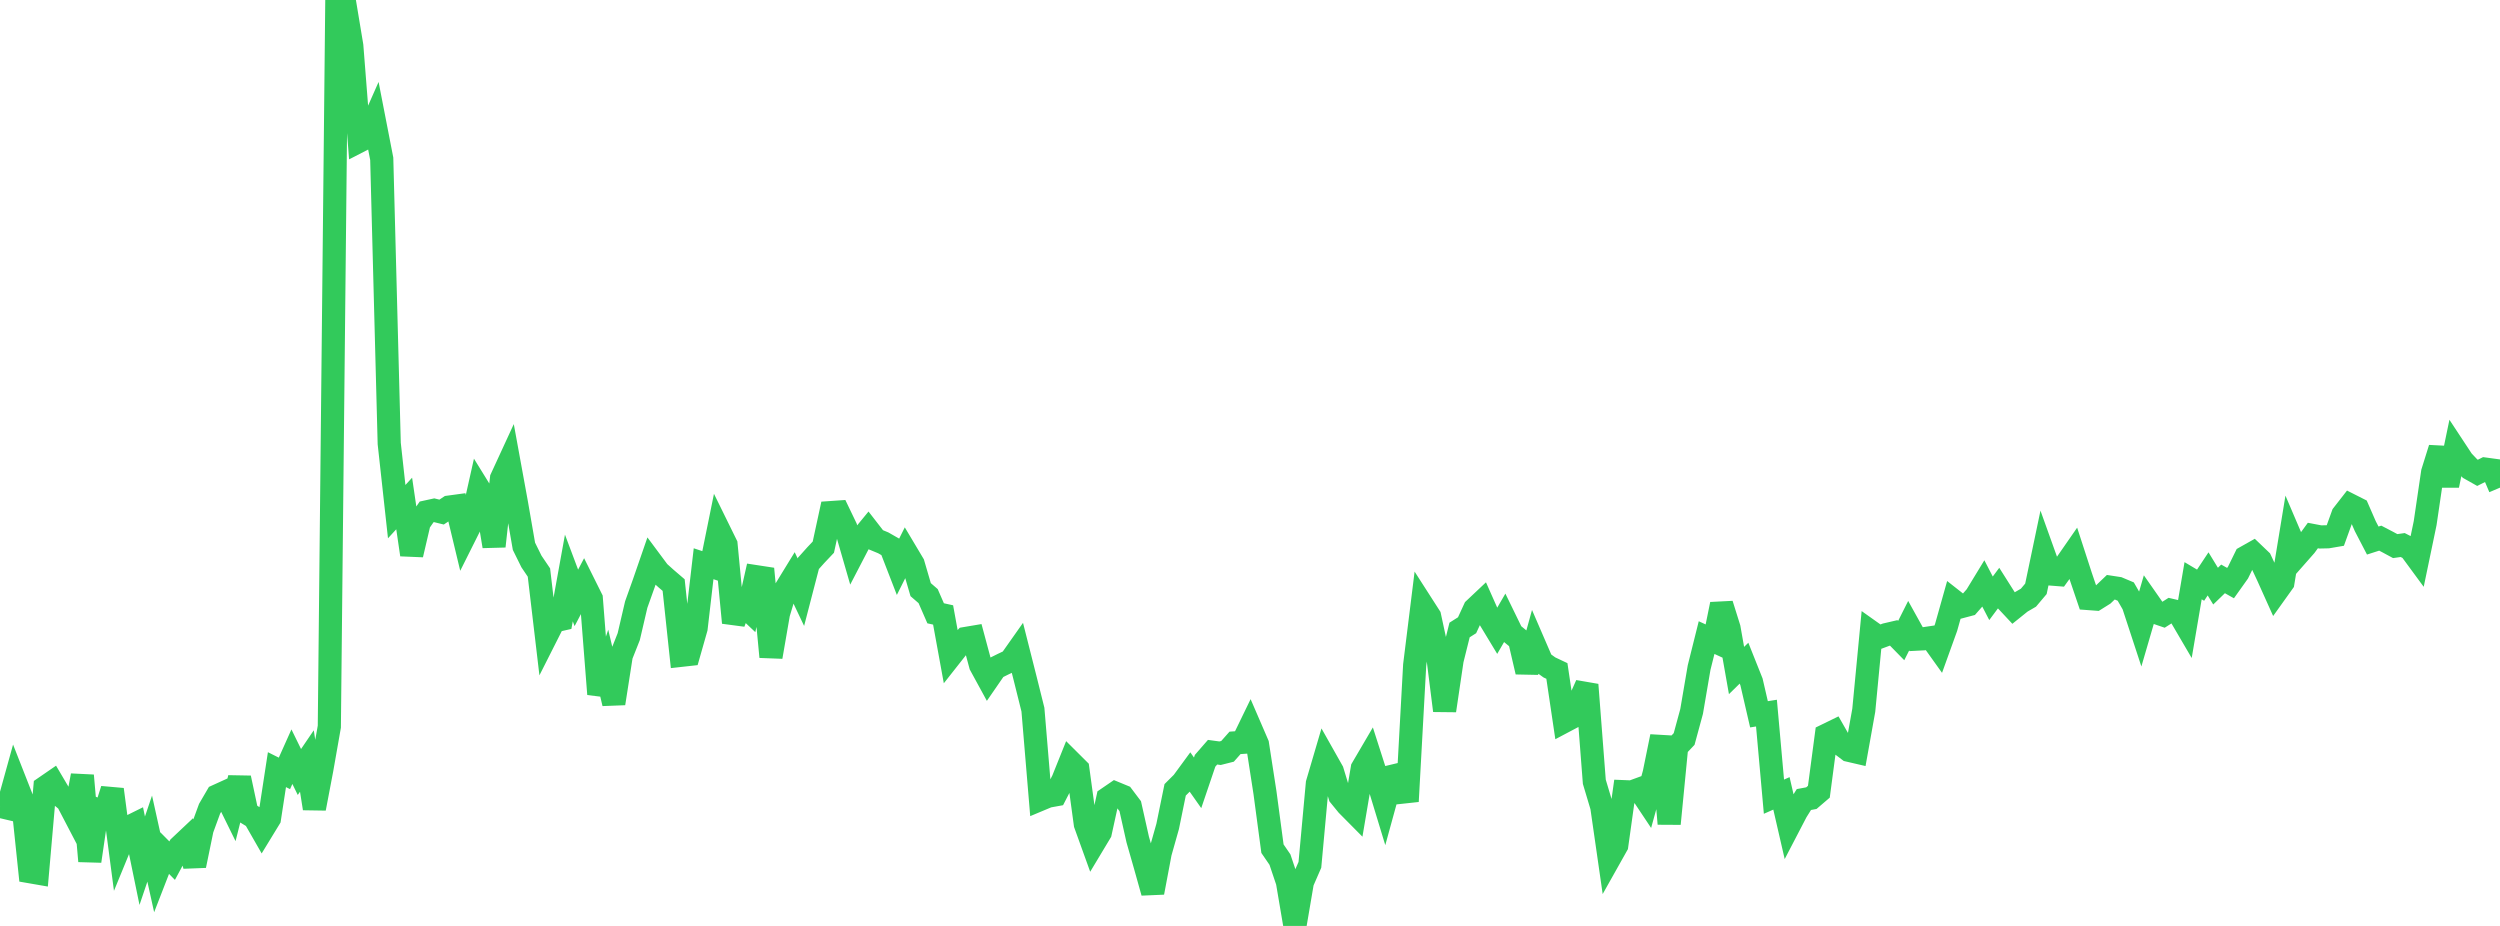 <?xml version="1.0" standalone="no"?>
<!DOCTYPE svg PUBLIC "-//W3C//DTD SVG 1.1//EN" "http://www.w3.org/Graphics/SVG/1.1/DTD/svg11.dtd">

<svg width="135" height="50" viewBox="0 0 135 50" preserveAspectRatio="none" 
  xmlns="http://www.w3.org/2000/svg"
  xmlns:xlink="http://www.w3.org/1999/xlink">


<polyline points="0.0, 43.541 0.404, 43.636 0.808, 42.177 1.213, 43.208 1.617, 47.072 2.021, 47.142 2.425, 42.519 2.829, 42.241 3.234, 42.927 3.638, 43.258 4.042, 44.032 4.446, 41.879 4.85, 46.5 5.254, 43.735 5.659, 43.903 6.063, 42.632 6.467, 45.696 6.871, 44.711 7.275, 44.511 7.68, 46.48 8.084, 45.285 8.488, 47.11 8.892, 46.068 9.296, 46.475 9.701, 45.723 10.105, 45.342 10.509, 46.741 10.913, 44.777 11.317, 43.673 11.722, 42.979 12.126, 42.795 12.53, 43.617 12.934, 42.011 13.338, 43.906 13.743, 44.153 14.147, 44.858 14.551, 44.196 14.955, 41.561 15.359, 41.763 15.763, 40.861 16.168, 41.688 16.572, 41.094 16.976, 43.657 17.38, 41.535 17.784, 39.239 18.189, 0.0 18.593, 0.044 18.997, 2.476 19.401, 7.62 19.805, 7.412 20.21, 6.497 20.614, 8.575 21.018, 23.948 21.422, 27.629 21.826, 27.188 22.231, 29.953 22.635, 28.221 23.039, 27.641 23.443, 27.553 23.847, 27.652 24.251, 27.383 24.656, 27.328 25.06, 29.011 25.464, 28.204 25.868, 26.401 26.272, 27.055 26.677, 29.498 27.081, 25.834 27.485, 24.958 27.889, 27.172 28.293, 29.499 28.698, 30.319 29.102, 30.916 29.506, 34.336 29.91, 33.536 30.314, 33.444 30.719, 31.21 31.123, 32.286 31.527, 31.516 31.931, 32.328 32.335, 37.483 32.74, 36.277 33.144, 37.985 33.548, 35.399 33.952, 34.379 34.356, 32.647 34.76, 31.514 35.165, 30.342 35.569, 30.885 35.973, 31.248 36.377, 31.594 36.781, 35.387 37.186, 35.342 37.59, 33.923 37.994, 30.442 38.398, 30.576 38.802, 28.586 39.207, 29.41 39.611, 33.624 40.015, 32.546 40.419, 32.928 40.823, 31.14 41.228, 31.202 41.632, 35.47 42.036, 33.135 42.44, 31.787 42.844, 31.128 43.249, 31.98 43.653, 30.424 44.057, 29.973 44.461, 29.546 44.865, 27.68 45.269, 27.652 45.674, 28.495 46.078, 29.893 46.482, 29.116 46.886, 28.624 47.29, 29.145 47.695, 29.313 48.099, 29.544 48.503, 30.586 48.907, 29.778 49.311, 30.456 49.716, 31.841 50.12, 32.191 50.524, 33.118 50.928, 33.207 51.332, 35.422 51.737, 34.908 52.141, 34.478 52.545, 34.41 52.949, 35.914 53.353, 36.655 53.757, 36.069 54.162, 35.868 54.566, 35.677 54.97, 35.104 55.374, 36.7 55.778, 38.32 56.183, 43.163 56.587, 42.994 56.991, 42.921 57.395, 42.137 57.799, 41.131 58.204, 41.534 58.608, 44.504 59.012, 45.625 59.416, 44.952 59.82, 43.108 60.225, 42.831 60.629, 42.998 61.033, 43.534 61.437, 45.337 61.841, 46.75 62.246, 48.196 62.65, 46.055 63.054, 44.625 63.458, 42.651 63.862, 42.248 64.266, 41.697 64.671, 42.273 65.075, 41.082 65.479, 40.619 65.883, 40.674 66.287, 40.572 66.692, 40.115 67.096, 40.087 67.5, 39.254 67.904, 40.189 68.308, 42.8 68.713, 45.829 69.117, 46.417 69.521, 47.617 69.925, 50.0 70.329, 47.631 70.734, 46.701 71.138, 42.303 71.542, 40.93 71.946, 41.646 72.35, 42.973 72.754, 43.468 73.159, 43.877 73.563, 41.492 73.967, 40.803 74.371, 42.063 74.775, 43.391 75.18, 41.918 75.584, 41.821 75.988, 43.273 76.392, 35.917 76.796, 32.658 77.201, 33.289 77.605, 35.162 78.009, 38.371 78.413, 35.642 78.817, 34.019 79.222, 33.763 79.626, 32.886 80.03, 32.505 80.434, 33.415 80.838, 34.083 81.243, 33.384 81.647, 34.213 82.051, 34.545 82.455, 36.279 82.859, 34.815 83.263, 35.75 83.668, 36.041 84.072, 36.232 84.476, 38.952 84.88, 38.738 85.284, 37.886 85.689, 36.977 86.093, 42.215 86.497, 43.565 86.901, 46.368 87.305, 45.649 87.71, 42.751 88.114, 42.767 88.518, 42.619 88.922, 43.225 89.326, 41.76 89.731, 39.773 90.135, 44.483 90.539, 40.332 90.943, 39.906 91.347, 38.419 91.751, 36.053 92.156, 34.43 92.56, 34.616 92.964, 32.631 93.368, 33.921 93.772, 36.208 94.177, 35.811 94.581, 36.824 94.985, 38.572 95.389, 38.508 95.793, 43.021 96.198, 42.842 96.602, 44.597 97.006, 43.821 97.41, 43.175 97.814, 43.1 98.219, 42.753 98.623, 39.699 99.027, 39.502 99.431, 40.209 99.835, 40.515 100.24, 40.609 100.644, 38.351 101.048, 34.133 101.452, 34.42 101.856, 34.27 102.26, 34.176 102.665, 34.59 103.069, 33.787 103.473, 34.515 103.877, 34.494 104.281, 34.434 104.686, 35.001 105.09, 33.88 105.494, 32.443 105.898, 32.76 106.302, 32.653 106.707, 32.191 107.111, 31.528 107.515, 32.308 107.919, 31.764 108.323, 32.402 108.728, 32.835 109.132, 32.51 109.536, 32.275 109.94, 31.796 110.344, 29.867 110.749, 30.997 111.153, 31.029 111.557, 30.467 111.961, 29.885 112.365, 31.129 112.769, 32.321 113.174, 32.351 113.578, 32.098 113.982, 31.712 114.386, 31.774 114.79, 31.944 115.195, 32.647 115.599, 33.878 116.003, 32.493 116.407, 33.071 116.811, 33.209 117.216, 32.951 117.62, 33.045 118.024, 33.735 118.428, 31.359 118.832, 31.6 119.237, 30.989 119.641, 31.651 120.045, 31.26 120.449, 31.487 120.853, 30.919 121.257, 30.094 121.662, 29.866 122.066, 30.252 122.47, 31.117 122.874, 32.016 123.278, 31.451 123.683, 28.984 124.087, 29.93 124.491, 29.471 124.895, 28.918 125.299, 28.995 125.704, 28.986 126.108, 28.917 126.512, 27.798 126.916, 27.28 127.32, 27.484 127.725, 28.412 128.129, 29.19 128.533, 29.06 128.937, 29.271 129.341, 29.489 129.746, 29.432 130.15, 29.639 130.554, 30.189 130.958, 28.249 131.362, 25.503 131.766, 24.211 132.171, 26.211 132.575, 24.267 132.979, 24.88 133.383, 25.305 133.787, 25.533 134.192, 25.33 134.596, 25.385 135.0, 26.333" fill="none" stroke="#32ca5b" stroke-width="1.25"/>

</svg>